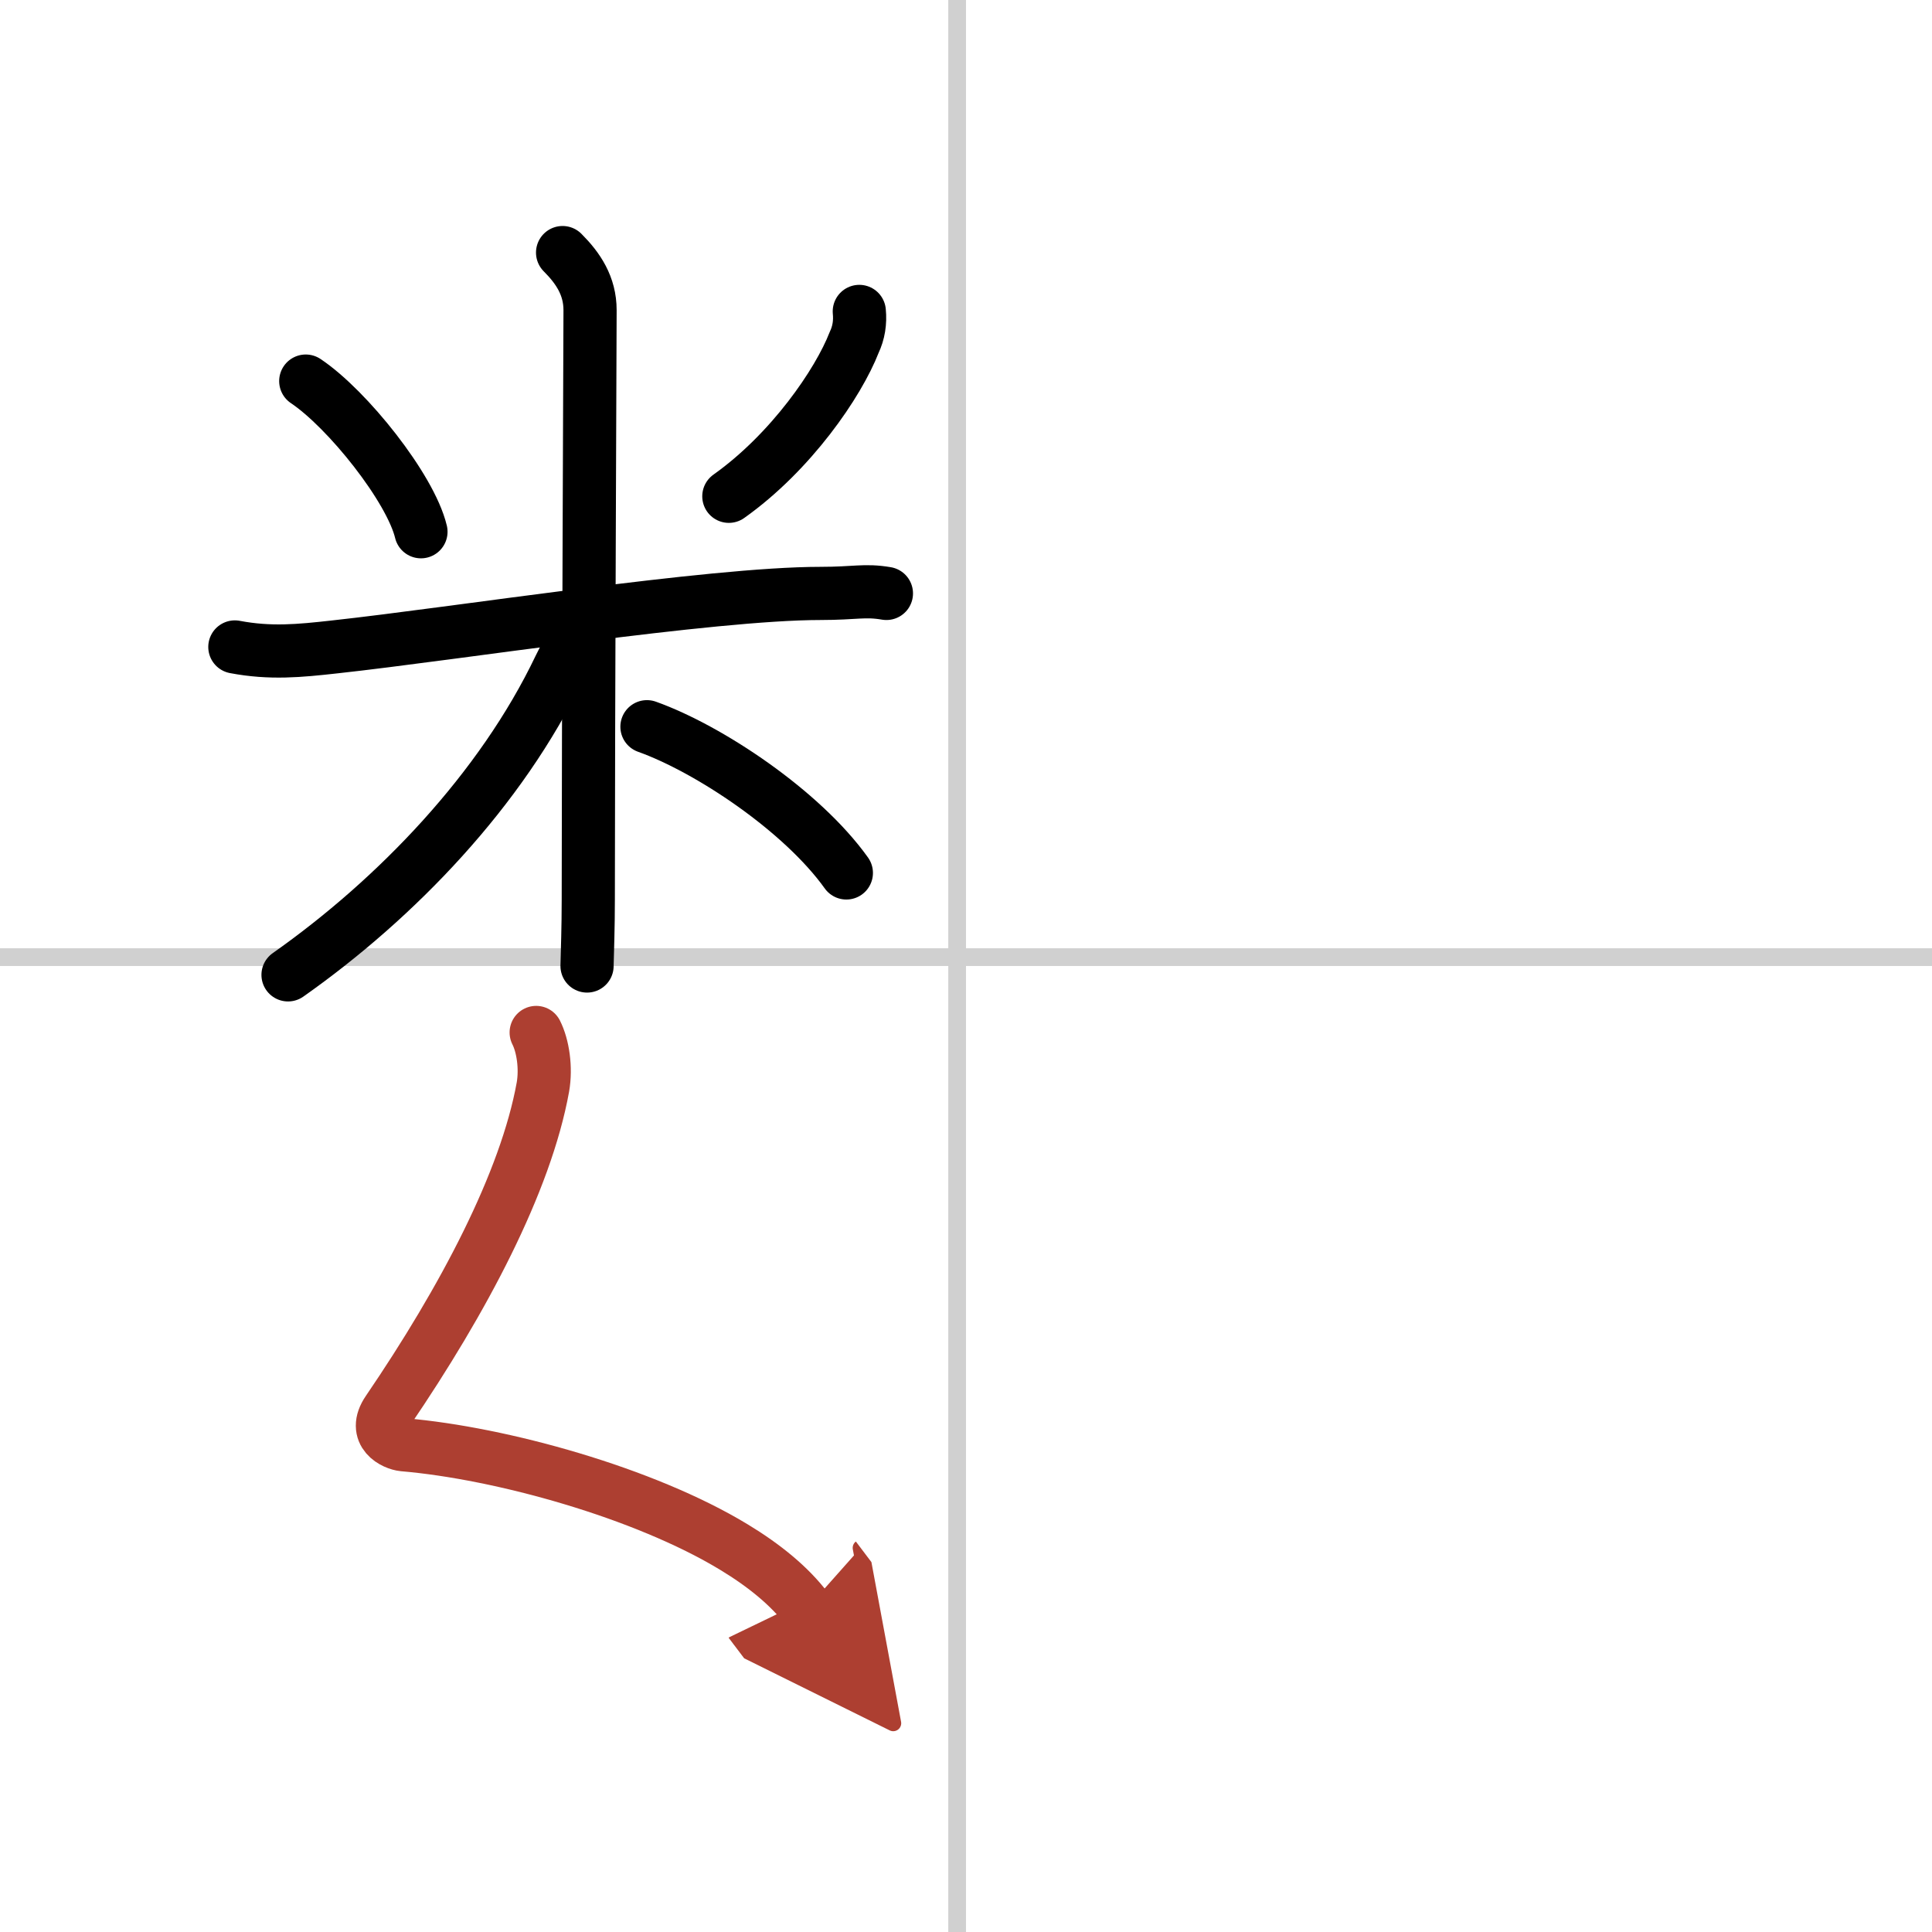 <svg width="400" height="400" viewBox="0 0 109 109" xmlns="http://www.w3.org/2000/svg"><defs><marker id="a" markerWidth="4" orient="auto" refX="1" refY="5" viewBox="0 0 10 10"><polyline points="0 0 10 5 0 10 1 5" fill="#ad3f31" stroke="#ad3f31"/></marker></defs><g fill="none" stroke="#000" stroke-linecap="round" stroke-linejoin="round" stroke-width="3"><rect width="100%" height="100%" fill="#fff" stroke="#fff"/><line x1="54" x2="54" y2="109" stroke="#d0d0d0" stroke-width="1"/><line x2="109" y1="54" y2="54" stroke="#d0d0d0" stroke-width="1"/><path d="m17.25 21.5c2.36 1.58 5.91 6.04 6.5 8.5"/><path d="m48.48 17.57c0.06 0.62-0.03 1.2-0.29 1.75-0.89 2.29-3.56 6.19-7.07 8.68"/><path d="m13.25 36.5c2 0.38 3.64 0.22 5.61 0 6.89-0.75 21.23-3.02 27.43-3.02 1.98 0 2.48-0.21 3.72 0"/><path d="m31.74 14.25c0.88 0.88 1.55 1.88 1.55 3.25 0 0.87-0.1 23.62-0.1 33.25 0 1.59-0.05 2.88-0.07 3.75"/><path d="m32.5 35c0 1-0.59 1.94-0.93 2.65-3.29 6.89-9.2 13.04-15.32 17.35"/><path d="m36.5 41c3.5 1.25 8.75 4.75 11.25 8.25"/><path d="m30.25 58.25c0.38 0.75 0.57 1.99 0.38 3.08-0.97 5.36-4.48 12-8.75 18.27-0.88 1.29 0.37 1.86 0.88 1.91 5.52 0.47 13.59 2.71 18.64 5.77 1.72 1.04 3.15 2.21 4.11 3.48" marker-end="url(#a)" stroke="#ad3f31"/></g></svg>
